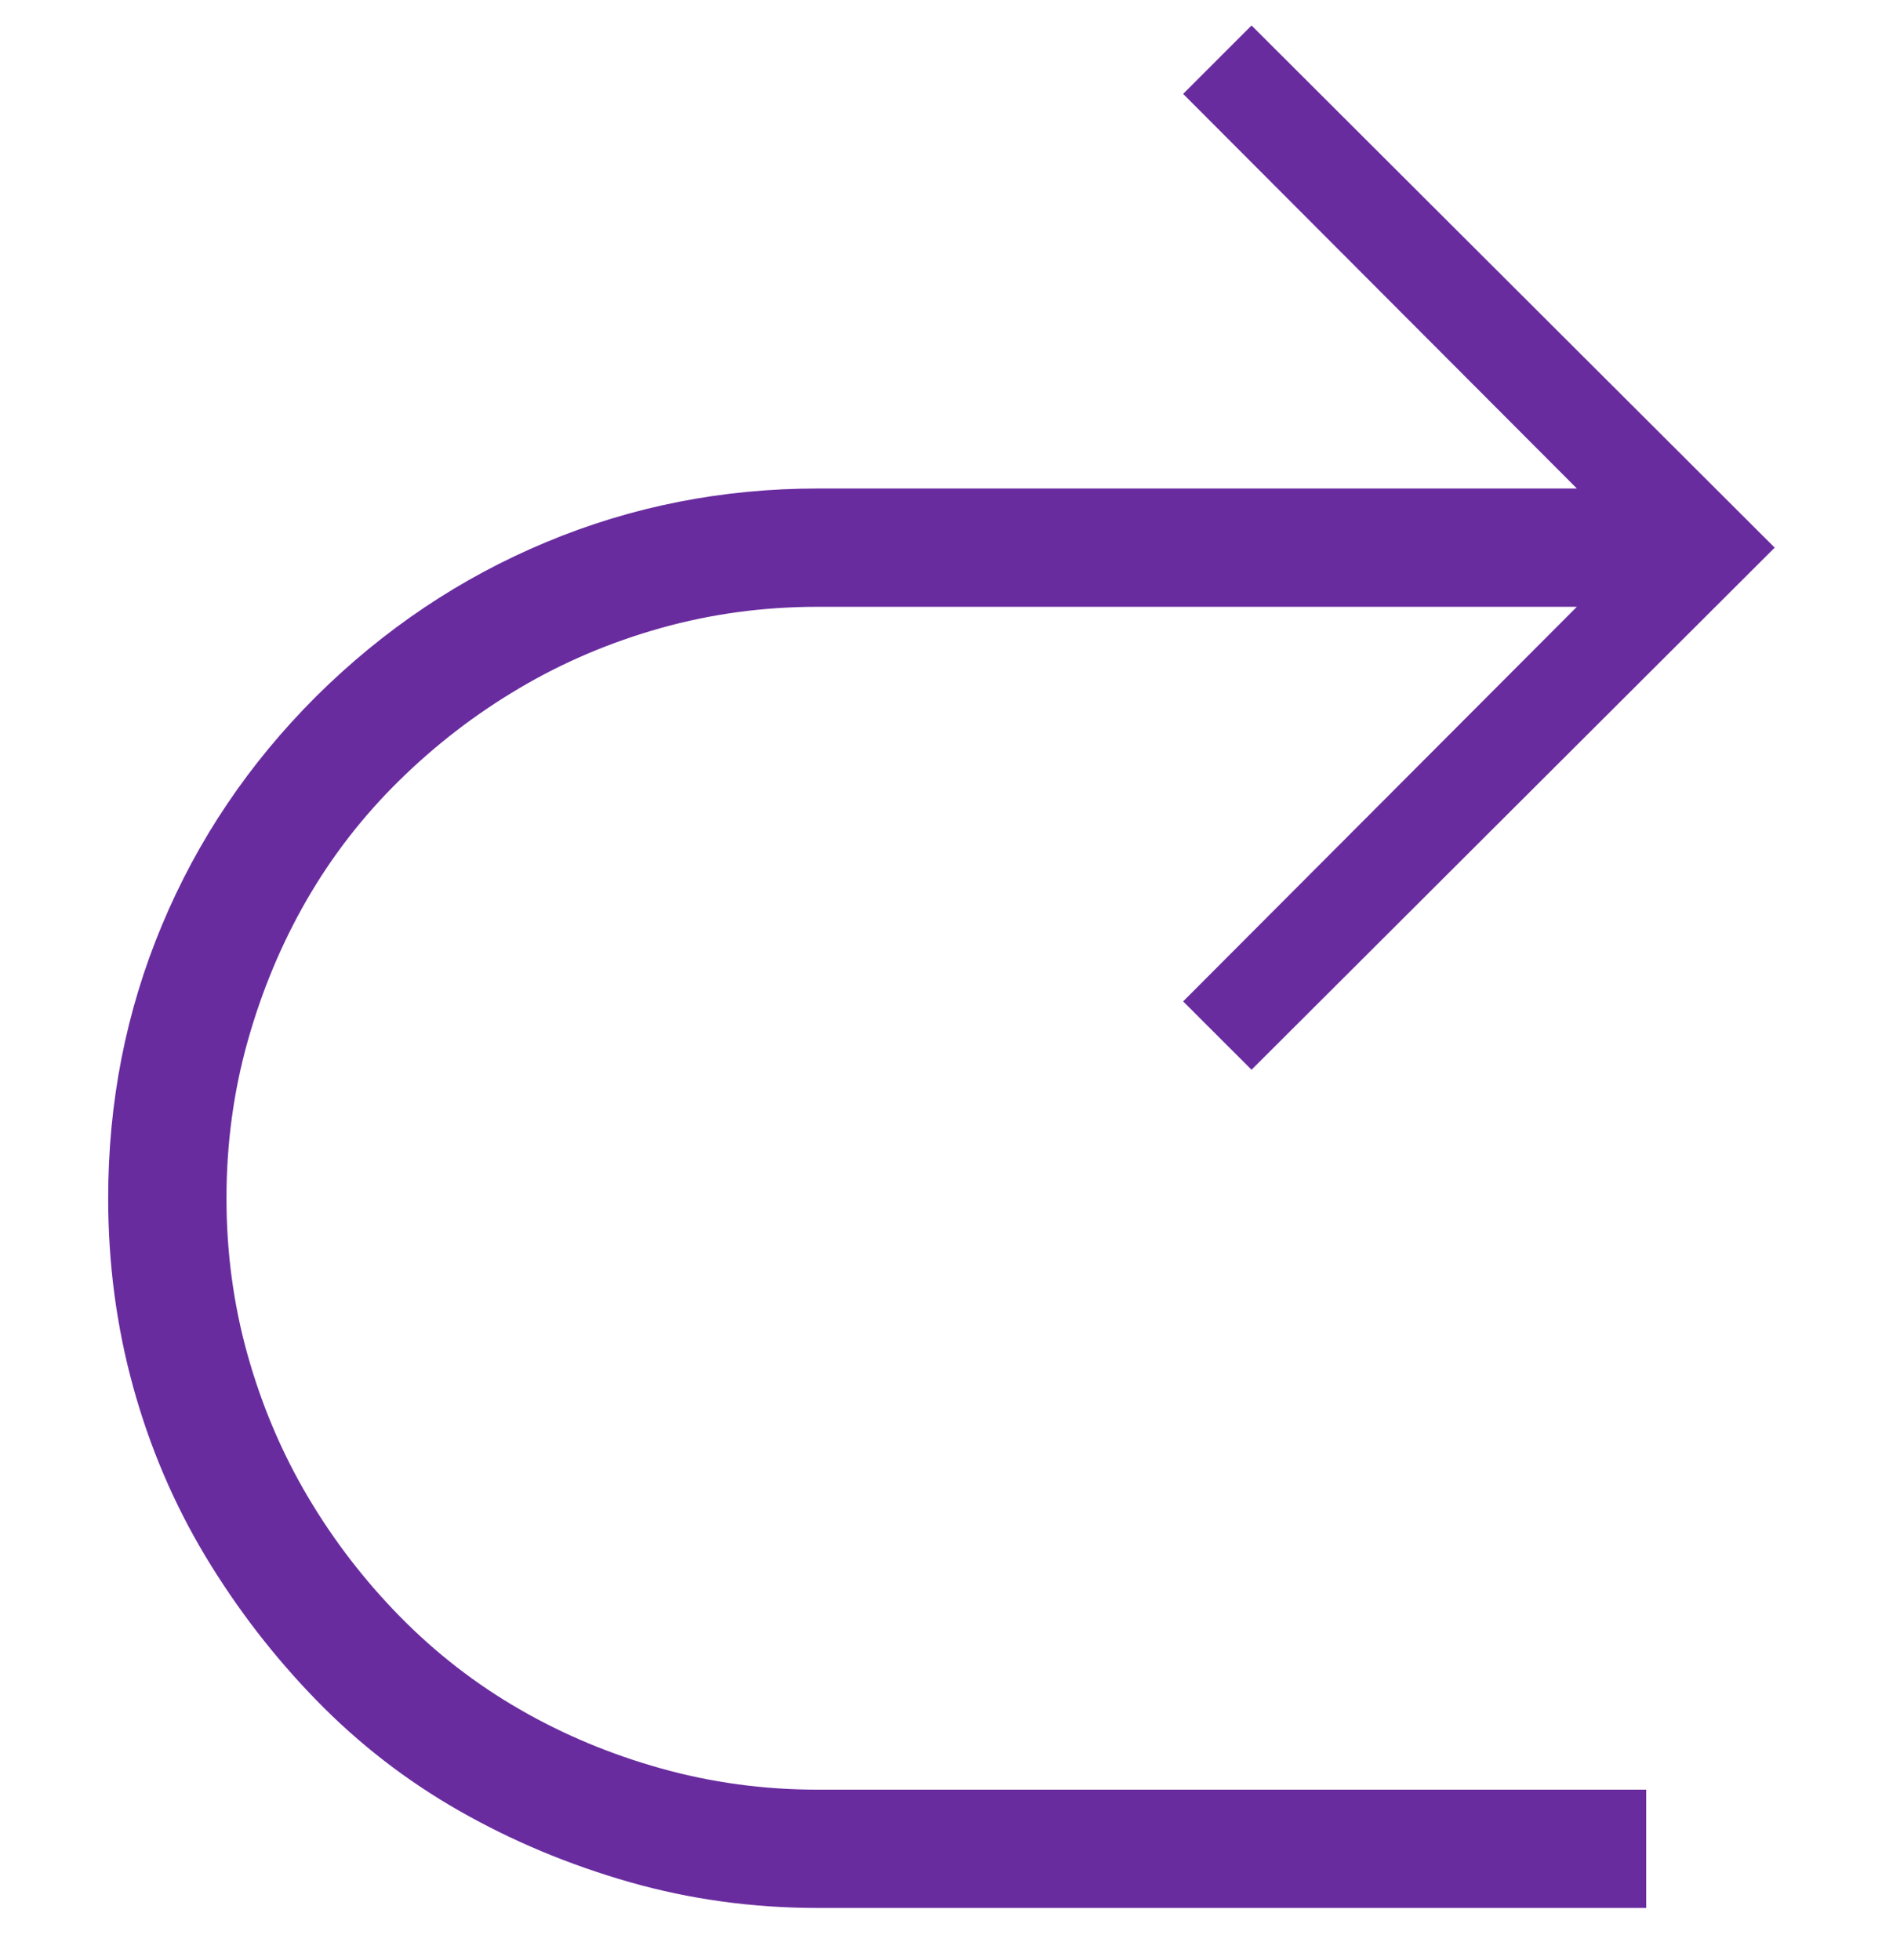 <svg width="28" height="29" viewBox="0 0 28 29" fill="none" xmlns="http://www.w3.org/2000/svg">
<g clip-path="url(#clip0_7190_8703)">
<path d="M12.1 7.227C10.687 7.227 9.347 7.491 8.08 8.02C6.813 8.548 5.678 9.309 4.676 10.303C3.682 11.296 2.921 12.426 2.393 13.693C1.864 14.96 1.6 16.305 1.6 17.727C1.6 18.693 1.723 19.622 1.969 20.516C2.215 21.409 2.57 22.243 3.035 23.018C3.5 23.792 4.047 24.503 4.676 25.15C5.305 25.797 6.011 26.344 6.795 26.791C7.579 27.238 8.417 27.588 9.311 27.844C10.204 28.099 11.133 28.227 12.1 28.227H24.35V26.477H12.1C11.297 26.477 10.523 26.372 9.775 26.162C9.028 25.953 8.331 25.661 7.684 25.287C7.036 24.913 6.449 24.458 5.92 23.92C5.391 23.382 4.936 22.79 4.553 22.143C4.17 21.495 3.874 20.798 3.664 20.051C3.454 19.303 3.35 18.529 3.35 17.727C3.35 16.924 3.454 16.15 3.664 15.402C3.874 14.655 4.165 13.958 4.539 13.31C4.913 12.663 5.368 12.075 5.906 11.547C6.444 11.018 7.036 10.562 7.684 10.18C8.331 9.797 9.028 9.501 9.775 9.291C10.523 9.081 11.297 8.977 12.1 8.977H23.324L17.5 14.815L18.512 15.826L26.25 8.102L18.512 0.377L17.5 1.389L23.324 7.227H12.1Z" fill="#692C9F"/>
</g>
<defs>
<clipPath id="clip0_7190_8703">
<rect width="28" height="28" fill="white" transform="translate(0 0.227)"/>
</clipPath>
</defs>
</svg>
